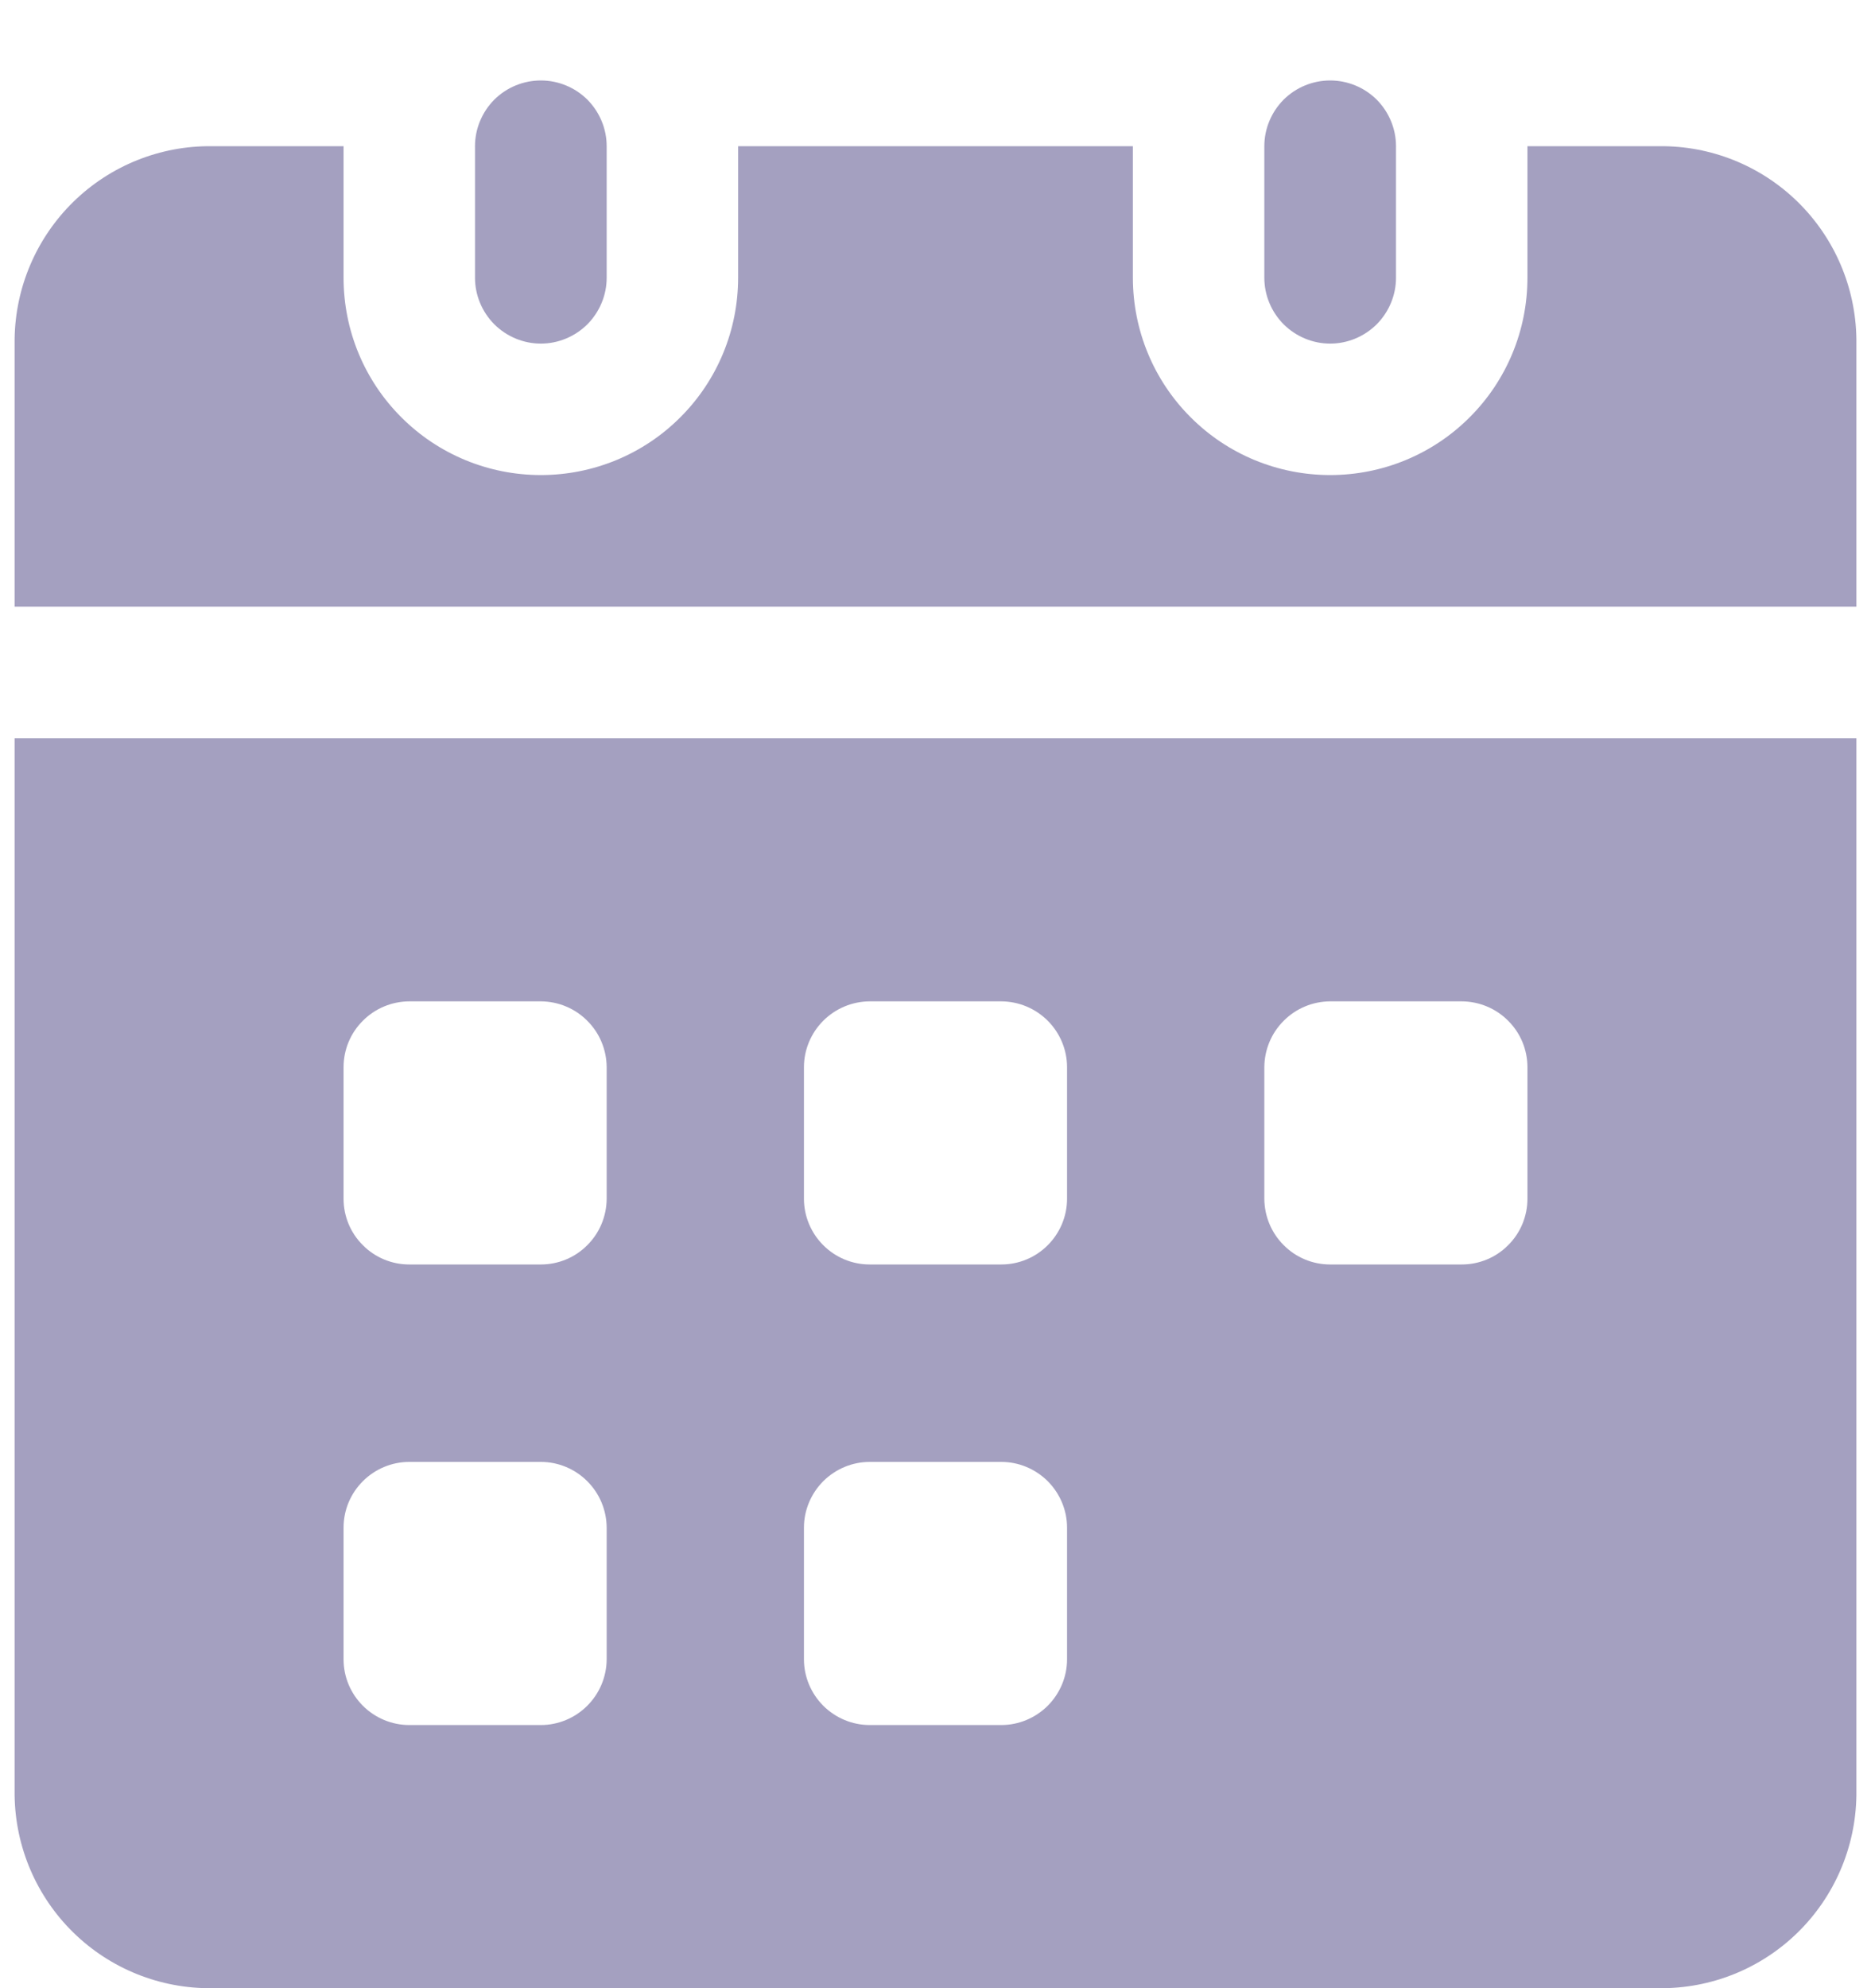 <svg width="16" height="17" viewBox="0 0 16 17" fill="none" xmlns="http://www.w3.org/2000/svg">
<path d="M15.875 2.898V5.187H0.125V2.898C0.131 2.456 0.312 2.034 0.628 1.725C0.944 1.416 1.37 1.245 1.812 1.25H2.938V2.375C2.938 2.823 3.115 3.252 3.432 3.568C3.748 3.885 4.177 4.062 4.625 4.062C5.073 4.062 5.502 3.885 5.818 3.568C6.135 3.252 6.312 2.823 6.312 2.375V1.25H9.688V2.375C9.688 2.823 9.865 3.252 10.182 3.568C10.498 3.885 10.927 4.062 11.375 4.062C11.823 4.062 12.252 3.885 12.568 3.568C12.885 3.252 13.062 2.823 13.062 2.375V1.25H14.188C14.63 1.245 15.056 1.416 15.372 1.725C15.688 2.034 15.869 2.456 15.875 2.898Z" fill="#827DA9" fill-opacity="0.73"/>
<path d="M0.125 6.312V15.352C0.131 15.794 0.312 16.216 0.628 16.525C0.944 16.834 1.37 17.005 1.812 17H14.188C14.63 17.005 15.056 16.834 15.372 16.525C15.688 16.216 15.869 15.794 15.875 15.352V6.312H0.125ZM5.188 14.188C5.187 14.337 5.128 14.479 5.022 14.585C4.917 14.69 4.774 14.75 4.625 14.75H3.5C3.351 14.75 3.208 14.69 3.103 14.585C2.997 14.479 2.938 14.337 2.938 14.188V13.062C2.938 12.913 2.997 12.771 3.103 12.665C3.208 12.56 3.351 12.5 3.5 12.5H4.625C4.774 12.5 4.917 12.56 5.022 12.665C5.128 12.771 5.187 12.913 5.188 13.062V14.188ZM5.188 10.25C5.187 10.399 5.128 10.542 5.022 10.647C4.917 10.753 4.774 10.812 4.625 10.812H3.5C3.351 10.812 3.208 10.753 3.103 10.647C2.997 10.542 2.938 10.399 2.938 10.25V9.125C2.938 8.976 2.997 8.833 3.103 8.728C3.208 8.622 3.351 8.563 3.5 8.562H4.625C4.774 8.563 4.917 8.622 5.022 8.728C5.128 8.833 5.187 8.976 5.188 9.125V10.25ZM9.125 14.188C9.125 14.337 9.065 14.479 8.96 14.585C8.854 14.69 8.712 14.75 8.562 14.75H7.438C7.288 14.75 7.146 14.69 7.04 14.585C6.935 14.479 6.875 14.337 6.875 14.188V13.062C6.875 12.913 6.935 12.771 7.04 12.665C7.146 12.56 7.288 12.5 7.438 12.5H8.562C8.712 12.5 8.854 12.56 8.96 12.665C9.065 12.771 9.125 12.913 9.125 13.062V14.188ZM9.125 10.25C9.125 10.399 9.065 10.542 8.96 10.647C8.854 10.753 8.712 10.812 8.562 10.812H7.438C7.288 10.812 7.146 10.753 7.04 10.647C6.935 10.542 6.875 10.399 6.875 10.25V9.125C6.875 8.976 6.935 8.833 7.04 8.728C7.146 8.622 7.288 8.563 7.438 8.562H8.562C8.712 8.563 8.854 8.622 8.96 8.728C9.065 8.833 9.125 8.976 9.125 9.125V10.25ZM13.062 10.25C13.062 10.399 13.003 10.542 12.897 10.647C12.792 10.753 12.649 10.812 12.5 10.812H11.375C11.226 10.812 11.083 10.753 10.978 10.647C10.872 10.542 10.813 10.399 10.812 10.25V9.125C10.813 8.976 10.872 8.833 10.978 8.728C11.083 8.622 11.226 8.563 11.375 8.562H12.5C12.649 8.563 12.792 8.622 12.897 8.728C13.003 8.833 13.062 8.976 13.062 9.125V10.25Z" fill="#827DA9" fill-opacity="0.73"/>
<path d="M5.188 1.25V2.375C5.188 2.524 5.128 2.667 5.023 2.773C4.917 2.878 4.774 2.938 4.625 2.938C4.476 2.938 4.333 2.878 4.227 2.773C4.122 2.667 4.062 2.524 4.062 2.375V1.25C4.062 1.101 4.122 0.958 4.227 0.852C4.333 0.747 4.476 0.688 4.625 0.688C4.774 0.688 4.917 0.747 5.023 0.852C5.128 0.958 5.188 1.101 5.188 1.25Z" fill="#827DA9" fill-opacity="0.73"/>
<path d="M11.938 1.25V2.375C11.938 2.524 11.878 2.667 11.773 2.773C11.667 2.878 11.524 2.938 11.375 2.938C11.226 2.938 11.083 2.878 10.977 2.773C10.872 2.667 10.812 2.524 10.812 2.375V1.25C10.812 1.101 10.872 0.958 10.977 0.852C11.083 0.747 11.226 0.688 11.375 0.688C11.524 0.688 11.667 0.747 11.773 0.852C11.878 0.958 11.938 1.101 11.938 1.25Z" fill="#827DA9" fill-opacity="0.73"/>
</svg>
